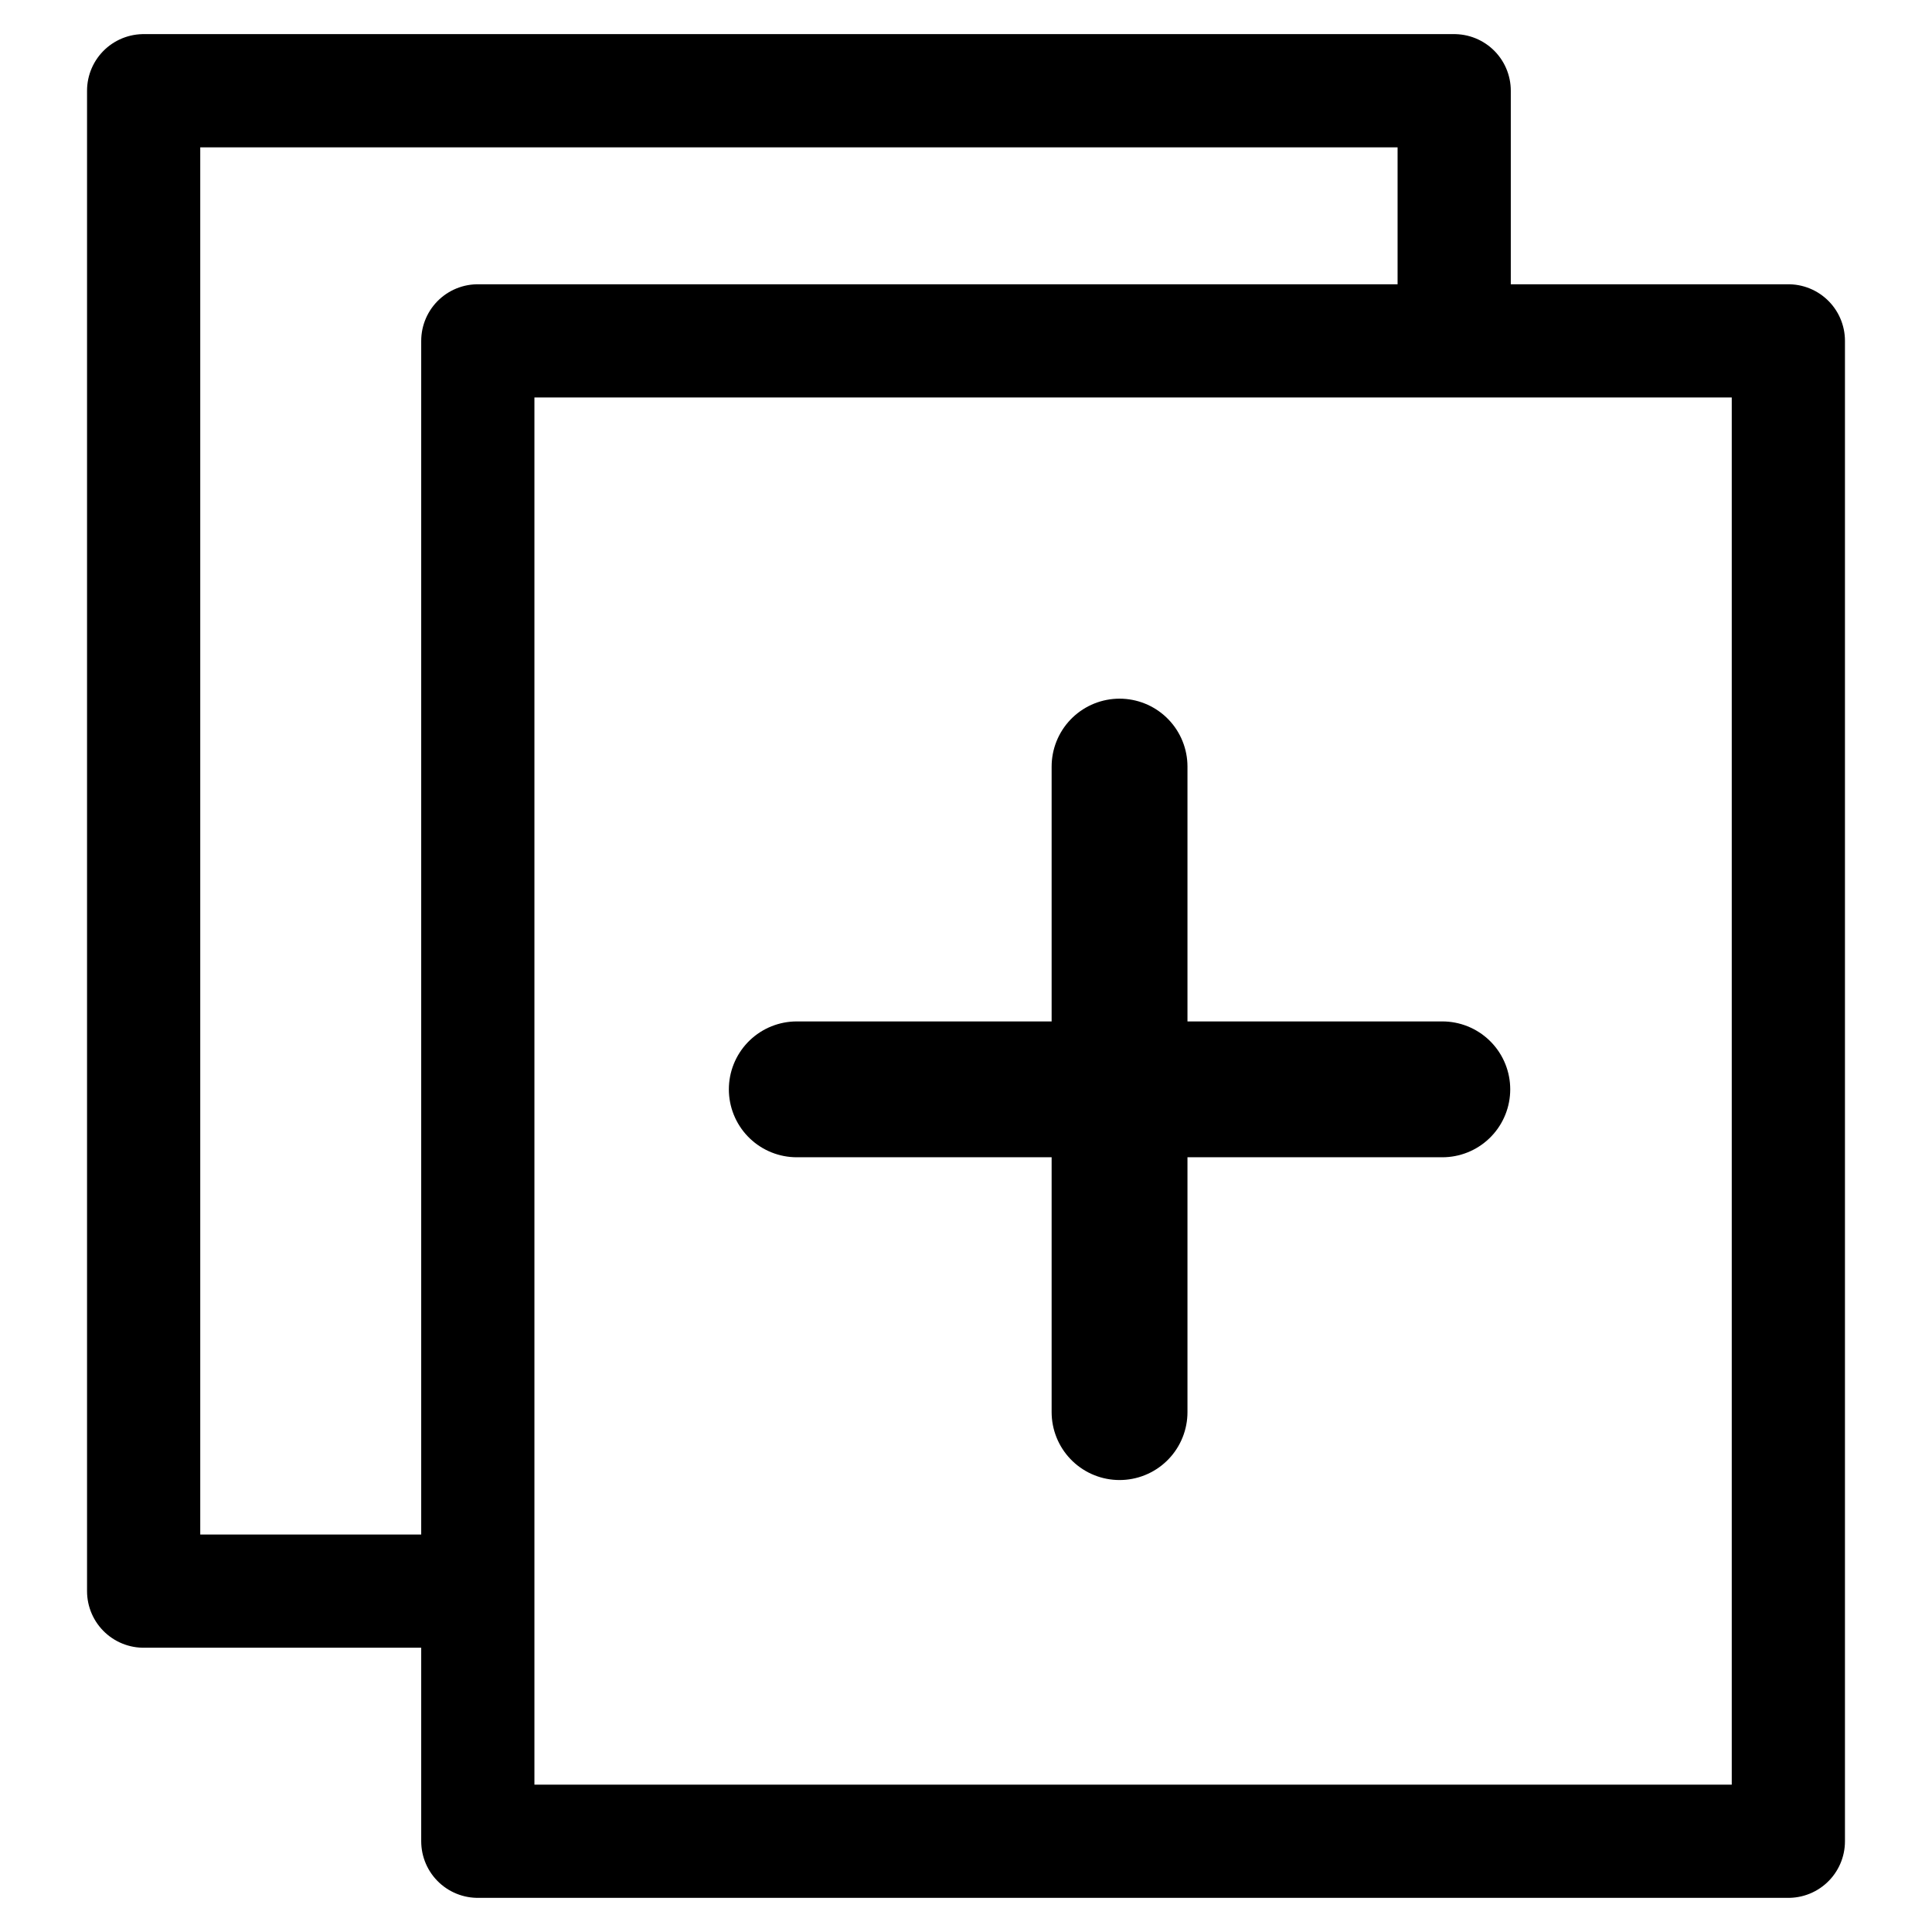 <svg xmlns="http://www.w3.org/2000/svg" width="512" height="512" viewBox="0 0 135.467 135.467"><path d="M20.496 95.395h91.892v105.203H20.496z" style="fill:none;stroke:#000;stroke-width:7.938;stroke-linejoin:round;stroke-miterlimit:4;stroke-dasharray:none" transform="translate(13.007 -71.494)"/><path d="M20.875 183.06h-23.81V77.855h91.892V95.69" style="fill:none;stroke:#000;stroke-width:7.938;stroke-linejoin:round" transform="translate(13.007 -71.494)"/><path d="M65.493 125.245v45.263M42.861 147.876h45.263m-23.146 3.643" style="fill:none;stroke:#000;stroke-width:9.525;stroke-linecap:round;stroke-linejoin:round;stroke-miterlimit:4;stroke-dasharray:none" transform="translate(13.007 -71.494)"/></svg>